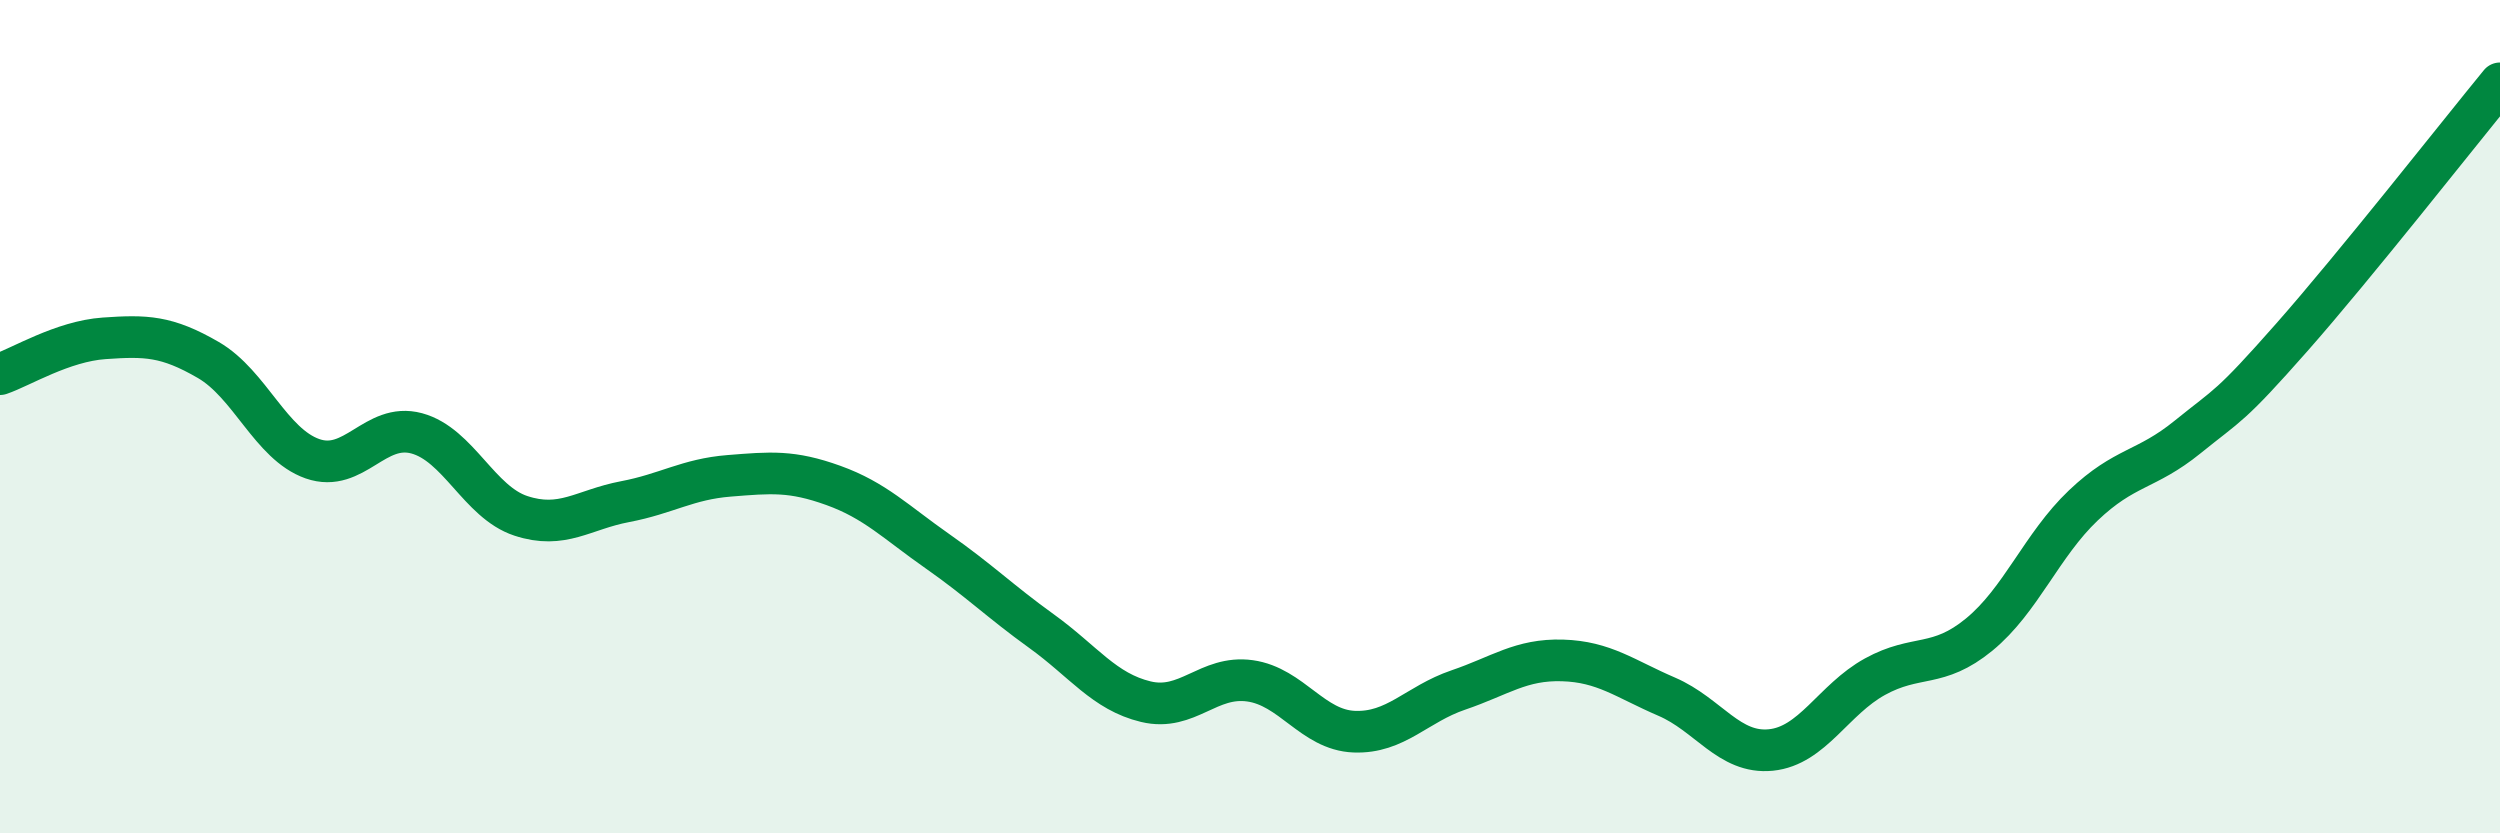 
    <svg width="60" height="20" viewBox="0 0 60 20" xmlns="http://www.w3.org/2000/svg">
      <path
        d="M 0,8.98 C 0.5,8.81 1.5,8.19 2.5,8.12 C 3.5,8.05 4,8.06 5,8.64 C 6,9.22 6.5,10.66 7.5,11.01 C 8.5,11.36 9,10.13 10,10.4 C 11,10.67 11.5,12.05 12.5,12.38 C 13.5,12.71 14,12.23 15,12.04 C 16,11.85 16.5,11.5 17.5,11.42 C 18.5,11.34 19,11.29 20,11.65 C 21,12.01 21.5,12.53 22.5,13.23 C 23.5,13.93 24,14.43 25,15.15 C 26,15.87 26.5,16.6 27.5,16.84 C 28.5,17.08 29,16.2 30,16.34 C 31,16.48 31.5,17.52 32.5,17.56 C 33.5,17.6 34,16.9 35,16.56 C 36,16.22 36.5,15.82 37.5,15.85 C 38.5,15.88 39,16.29 40,16.72 C 41,17.15 41.5,18.1 42.5,18 C 43.5,17.9 44,16.79 45,16.24 C 46,15.69 46.5,16.05 47.5,15.23 C 48.5,14.41 49,13.08 50,12.13 C 51,11.18 51.5,11.3 52.5,10.49 C 53.5,9.68 53.5,9.8 55,8.1 C 56.5,6.4 59,3.22 60,2L60 20L0 20Z"
        fill="#008740"
        opacity="0.1"
        stroke-linecap="round"
        stroke-linejoin="round"
      />
      <path
        d="M 0,8.98 C 0.5,8.81 1.5,8.19 2.5,8.12 C 3.5,8.05 4,8.06 5,8.64 C 6,9.22 6.5,10.66 7.5,11.01 C 8.5,11.36 9,10.13 10,10.4 C 11,10.67 11.5,12.05 12.5,12.38 C 13.5,12.71 14,12.23 15,12.04 C 16,11.85 16.5,11.5 17.5,11.42 C 18.5,11.34 19,11.29 20,11.65 C 21,12.01 21.5,12.53 22.5,13.23 C 23.5,13.93 24,14.43 25,15.15 C 26,15.87 26.5,16.6 27.5,16.84 C 28.5,17.08 29,16.2 30,16.34 C 31,16.48 31.5,17.52 32.5,17.56 C 33.5,17.6 34,16.9 35,16.56 C 36,16.22 36.5,15.82 37.5,15.85 C 38.5,15.88 39,16.29 40,16.72 C 41,17.15 41.5,18.1 42.5,18 C 43.5,17.9 44,16.79 45,16.24 C 46,15.69 46.5,16.05 47.5,15.23 C 48.5,14.41 49,13.08 50,12.13 C 51,11.18 51.5,11.3 52.5,10.49 C 53.5,9.68 53.5,9.8 55,8.1 C 56.5,6.4 59,3.22 60,2"
        stroke="#008740"
        stroke-width="1"
        fill="none"
        stroke-linecap="round"
        stroke-linejoin="round"
      />
    </svg>
  